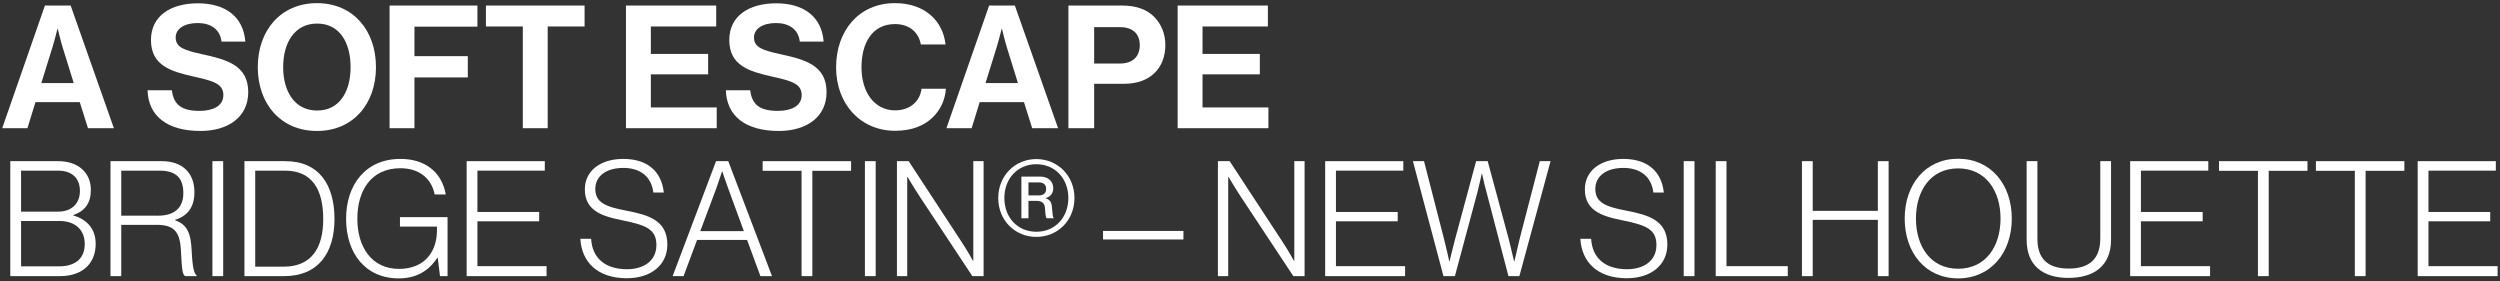 <svg width="507" height="57" viewBox="0 0 507 57" fill="none" xmlns="http://www.w3.org/2000/svg">
<rect x="0" y="0" width="507" height="57" fill="#333333" stroke="none"/>
<path d="M0.447 26L9.11 1.125H14.329L23.096 26H17.843L16.173 20.712H7.197L5.562 26H0.447ZM10.606 9.683L8.38 16.85H14.955L12.728 9.683C12.311 8.361 11.72 5.856 11.72 5.856H11.65C11.65 5.856 11.024 8.361 10.606 9.683Z" fill="white"></path>
<path d="M40.671 26.557C33.921 26.557 30.094 23.565 29.92 18.311H34.861C35.209 21.303 36.913 22.486 40.462 22.486C43.036 22.486 45.298 21.581 45.298 19.285C45.298 16.85 42.932 16.363 39.14 15.493C34.687 14.484 30.616 13.301 30.616 8.117C30.616 3.212 34.617 0.672 40.149 0.672C45.75 0.672 49.368 3.421 49.751 8.431H44.915C44.637 5.926 42.688 4.673 40.114 4.673C37.4 4.673 35.626 5.821 35.626 7.596C35.626 9.613 37.365 10.205 41.053 11.005C46.168 12.118 50.343 13.336 50.343 18.694C50.343 23.739 46.272 26.557 40.671 26.557Z" fill="white"></path>
<path d="M64.28 26.557C56.939 26.557 52.277 21.06 52.277 13.614C52.277 6.169 56.939 0.637 64.28 0.637C71.621 0.637 76.248 6.169 76.248 13.614C76.248 21.06 71.621 26.557 64.28 26.557ZM64.314 22.416C68.872 22.416 71.099 18.555 71.099 13.614C71.099 8.639 68.872 4.778 64.314 4.778C59.757 4.778 57.426 8.639 57.426 13.614C57.426 18.555 59.757 22.416 64.314 22.416Z" fill="white"></path>
<path d="M79.007 26V1.125H96.82V5.404H84.052V11.388H94.871V15.702H84.052V26H79.007Z" fill="white"></path>
<path d="M98.546 5.369V1.125H118.551V5.369H111.071V26H106.027V5.369H98.546Z" fill="white"></path>
<path d="M126.946 26V1.125H145.246V5.369H131.991V10.935H143.611V15.076H131.991V21.79H145.35V26H126.946Z" fill="white"></path>
<path d="M157.954 26.557C151.204 26.557 147.377 23.565 147.203 18.311H152.144C152.492 21.303 154.196 22.486 157.745 22.486C160.319 22.486 162.581 21.581 162.581 19.285C162.581 16.85 160.215 16.363 156.423 15.493C151.97 14.484 147.899 13.301 147.899 8.117C147.899 3.212 151.9 0.672 157.432 0.672C163.033 0.672 166.651 3.421 167.034 8.431H162.198C161.92 5.926 159.972 4.673 157.397 4.673C154.683 4.673 152.909 5.821 152.909 7.596C152.909 9.613 154.649 10.205 158.336 11.005C163.451 12.118 167.626 13.336 167.626 18.694C167.626 23.739 163.555 26.557 157.954 26.557Z" fill="white"></path>
<path d="M181.528 26.522C174.535 26.522 169.56 21.129 169.56 13.649C169.56 6.274 174.152 0.637 181.493 0.637C187.616 0.637 191.235 4.29 191.757 9.022H186.747C186.294 6.517 184.416 4.882 181.493 4.882C176.901 4.882 174.709 8.709 174.709 13.649C174.709 18.729 177.353 22.382 181.528 22.382C184.485 22.382 186.573 20.607 186.886 17.998H191.826C191.687 20.19 190.748 22.312 189.078 23.878C187.373 25.478 184.972 26.522 181.528 26.522Z" fill="white"></path>
<path d="M191.933 26L200.596 1.125H205.814L214.581 26H209.328L207.658 20.712H198.682L197.047 26H191.933ZM202.092 9.683L199.865 16.85H206.44L204.214 9.683C203.796 8.361 203.205 5.856 203.205 5.856H203.135C203.135 5.856 202.509 8.361 202.092 9.683Z" fill="white"></path>
<path d="M216.675 26V1.125H227.6C230.487 1.125 232.644 1.96 234.105 3.456C235.497 4.882 236.332 6.83 236.332 9.126C236.332 13.823 233.236 16.989 228.017 16.989H221.894V26H216.675ZM221.894 5.508V12.884H227.112C229.757 12.884 231.148 11.423 231.148 9.161C231.148 6.83 229.687 5.508 227.182 5.508H221.894Z" fill="white"></path>
<path d="M238.827 26V1.125H257.127V5.369H243.872V10.935H255.492V15.076H243.872V21.79H257.231V26H238.827Z" fill="white"></path>
<path d="M2.087 56V32.683H11.773C13.86 32.683 15.556 33.27 16.73 34.378C17.806 35.357 18.426 36.792 18.426 38.553C18.426 41.194 17.219 42.792 14.871 43.608V43.705C17.545 44.455 19.404 46.347 19.404 49.445C19.404 51.337 18.817 52.869 17.708 54.011C16.502 55.25 14.61 56 12.197 56H2.087ZM4.272 54.011H12.066C13.86 54.011 15.165 53.489 16.012 52.674C16.762 51.923 17.186 50.847 17.186 49.478C17.186 46.51 15.132 44.814 12.066 44.814H4.272V54.011ZM4.272 42.923H11.74C14.578 42.923 16.208 41.26 16.208 38.716C16.208 36.074 14.512 34.607 11.806 34.607H4.272V42.923Z" fill="white"></path>
<path d="M22.406 56V32.683H32.809C37.016 32.683 39.429 35.096 39.429 38.977C39.429 41.846 38.19 43.738 35.516 44.586V44.684C37.929 45.499 38.712 47.26 38.875 50.88C39.038 54.63 39.462 55.576 39.886 55.87V56H37.538C37.016 55.641 36.885 54.761 36.69 50.782C36.494 46.738 35.092 45.597 31.7 45.597H24.591V56H22.406ZM24.591 43.738H32.059C35.45 43.738 37.179 42.075 37.179 39.172C37.179 36.27 35.874 34.607 32.352 34.607H24.591V43.738Z" fill="white"></path>
<path d="M43.077 56V32.683H45.262V56H43.077Z" fill="white"></path>
<path d="M51.757 54.076H57.562C63.138 54.076 65.551 50.325 65.551 44.423C65.551 38.52 63.366 34.607 57.79 34.607H51.757V54.076ZM49.572 56V32.683H57.855C64.736 32.683 67.834 37.509 67.834 44.423C67.834 51.337 64.508 56 57.627 56H49.572Z" fill="white"></path>
<path d="M80.884 56.456C74.068 56.456 70.187 51.337 70.187 44.358C70.187 37.477 74.133 32.226 81.21 32.226C86.004 32.226 89.559 34.705 90.406 39.433H88.156C87.439 35.944 84.765 34.117 81.21 34.117C75.21 34.117 72.47 38.716 72.47 44.358C72.47 50.097 75.373 54.532 80.916 54.532C86.297 54.532 88.613 50.815 88.613 46.771V45.956H81.112V44.032H90.765V56H89.233L88.776 52.282H88.678C87.472 54.174 85.189 56.456 80.884 56.456Z" fill="white"></path>
<path d="M94.636 56V32.683H110.485V34.607H96.821V42.988H109.343V44.879H96.821V53.978H110.844V56H94.636Z" fill="white"></path>
<path d="M127.118 56.424C120.987 56.424 117.954 52.967 117.694 48.434H119.879C120.107 52.38 122.781 54.598 127.151 54.598C130.575 54.598 133.119 52.869 133.119 49.706C133.119 46.412 130.934 45.629 125.944 44.618C121.64 43.771 118.607 42.466 118.607 38.39C118.607 34.672 121.737 32.226 126.401 32.226C131.586 32.226 134.195 35.031 134.619 39.042H132.499C132.108 35.748 129.76 34.052 126.434 34.052C122.879 34.052 120.726 35.748 120.726 38.324C120.726 41.096 122.879 41.944 127.053 42.727C131.586 43.608 135.337 44.716 135.337 49.608C135.337 53.75 132.01 56.424 127.118 56.424Z" fill="white"></path>
<path d="M136.408 56L145.214 32.683H147.692L156.562 56H154.214L151.508 48.662H141.365L138.626 56H136.408ZM142.018 46.869H150.855L147.659 38.161C147.17 36.857 146.485 34.77 146.485 34.77H146.42C146.42 34.77 145.801 36.759 145.279 38.161L142.018 46.869Z" fill="white"></path>
<path d="M162.557 56V34.639H154.665V32.683H172.602V34.639H164.742V56H162.557Z" fill="white"></path>
<path d="M175.403 56V32.683H177.588V56H175.403Z" fill="white"></path>
<path d="M181.897 56V32.683H184.278L195.007 49.054C196.181 50.815 197.323 52.902 197.323 52.902H197.388V32.683H199.475V56H197.192L186.496 39.825C185.419 38.194 184.05 35.879 184.05 35.879H183.984V56H181.897Z" fill="white"></path>
<path d="M207.138 44.26V35.813H210.987C212.552 35.813 213.596 36.759 213.596 38.161C213.596 39.14 213.106 39.89 212.03 40.183V40.216C212.878 40.444 213.269 40.966 213.335 42.042C213.465 43.281 213.465 44.064 213.693 44.194V44.26H212.291C212.063 44.162 211.998 43.347 211.932 42.336C211.9 41.292 211.378 40.738 210.269 40.738H208.573V44.26H207.138ZM208.573 39.629H210.661C211.671 39.629 212.161 39.107 212.161 38.324C212.161 37.542 211.704 36.987 210.693 36.987H208.573V39.629ZM210.171 46.999C213.954 46.999 216.661 44.129 216.661 40.151C216.661 36.205 213.954 33.302 210.171 33.302C206.388 33.302 203.682 36.205 203.682 40.151C203.682 44.129 206.388 46.999 210.171 46.999ZM210.171 48.043C205.867 48.043 202.442 44.716 202.442 40.151C202.442 35.618 205.867 32.259 210.171 32.259C214.476 32.259 217.9 35.618 217.9 40.151C217.9 44.716 214.476 48.043 210.171 48.043Z" fill="white"></path>
<path d="M223.696 48.565V46.836H240.002V48.565H223.696Z" fill="white"></path>
<path d="M246.993 56V32.683H249.374L260.103 49.054C261.277 50.815 262.419 52.902 262.419 52.902H262.484V32.683H264.571V56H262.288L251.591 39.825C250.515 38.194 249.146 35.879 249.146 35.879H249.08V56H246.993Z" fill="white"></path>
<path d="M268.745 56V32.683H284.594V34.607H270.93V42.988H283.453V44.879H270.93V53.978H284.953V56H268.745Z" fill="white"></path>
<path d="M292.736 56L286.54 32.683H288.79L292.834 48.401C293.29 50.13 293.91 53 293.91 53H293.975C293.975 53 294.627 50.195 295.084 48.532L299.356 32.683H301.704L305.976 48.499C306.4 50.163 307.052 53 307.052 53H307.118C307.118 53 307.77 50.13 308.194 48.401L312.27 32.683H314.455L308.129 56H305.911L301.476 39.009C301.052 37.542 300.563 35.226 300.563 35.226H300.498C300.498 35.226 300.008 37.509 299.617 39.009L295.051 56H292.736Z" fill="white"></path>
<path d="M329.922 56.424C323.791 56.424 320.758 52.967 320.497 48.434H322.682C322.911 52.38 325.585 54.598 329.955 54.598C333.379 54.598 335.923 52.869 335.923 49.706C335.923 46.412 333.738 45.629 328.748 44.618C324.443 43.771 321.411 42.466 321.411 38.39C321.411 34.672 324.541 32.226 329.205 32.226C334.39 32.226 336.999 35.031 337.423 39.042H335.303C334.912 35.748 332.564 34.052 329.237 34.052C325.683 34.052 323.53 35.748 323.53 38.324C323.53 41.096 325.683 41.944 329.857 42.727C334.39 43.608 338.14 44.716 338.14 49.608C338.14 53.75 334.814 56.424 329.922 56.424Z" fill="white"></path>
<path d="M341.455 56V32.683H343.64V56H341.455Z" fill="white"></path>
<path d="M347.949 56V32.683H350.134V53.978H362.559V56H347.949Z" fill="white"></path>
<path d="M365.434 56V32.683H367.618V42.76H380.826V32.683H383.011V56H380.826V44.586H367.618V56H365.434Z" fill="white"></path>
<path d="M397.099 54.5C402.708 54.5 405.709 49.967 405.709 44.325C405.709 38.683 402.708 34.15 397.099 34.15C391.523 34.15 388.555 38.683 388.555 44.325C388.555 49.967 391.523 54.5 397.099 54.5ZM397.099 56.456C390.512 56.456 386.272 51.271 386.272 44.325C386.272 37.379 390.512 32.193 397.099 32.193C403.719 32.193 407.991 37.379 407.991 44.325C407.991 51.271 403.719 56.456 397.099 56.456Z" fill="white"></path>
<path d="M419.48 56.359C414.393 56.359 411.001 53.945 411.001 48.597V32.683H413.186V48.401C413.186 52.706 415.501 54.467 419.578 54.467C423.459 54.467 425.937 52.706 425.937 48.401V32.683H428.122V48.597C428.122 54.011 424.535 56.359 419.48 56.359Z" fill="white"></path>
<path d="M431.994 56V32.683H447.844V34.607H434.179V42.988H446.702V44.879H434.179V53.978H448.202V56H431.994Z" fill="white"></path>
<path d="M457.909 56V34.639H450.017V32.683H467.954V34.639H460.094V56H457.909Z" fill="white"></path>
<path d="M477.559 56V34.639H469.667V32.683H487.604V34.639H479.744V56H477.559Z" fill="white"></path>
<path d="M490.307 56V32.683H506.156V34.607H492.492V42.988H505.015V44.879H492.492V53.978H506.515V56H490.307Z" fill="white"></path>
</svg>
